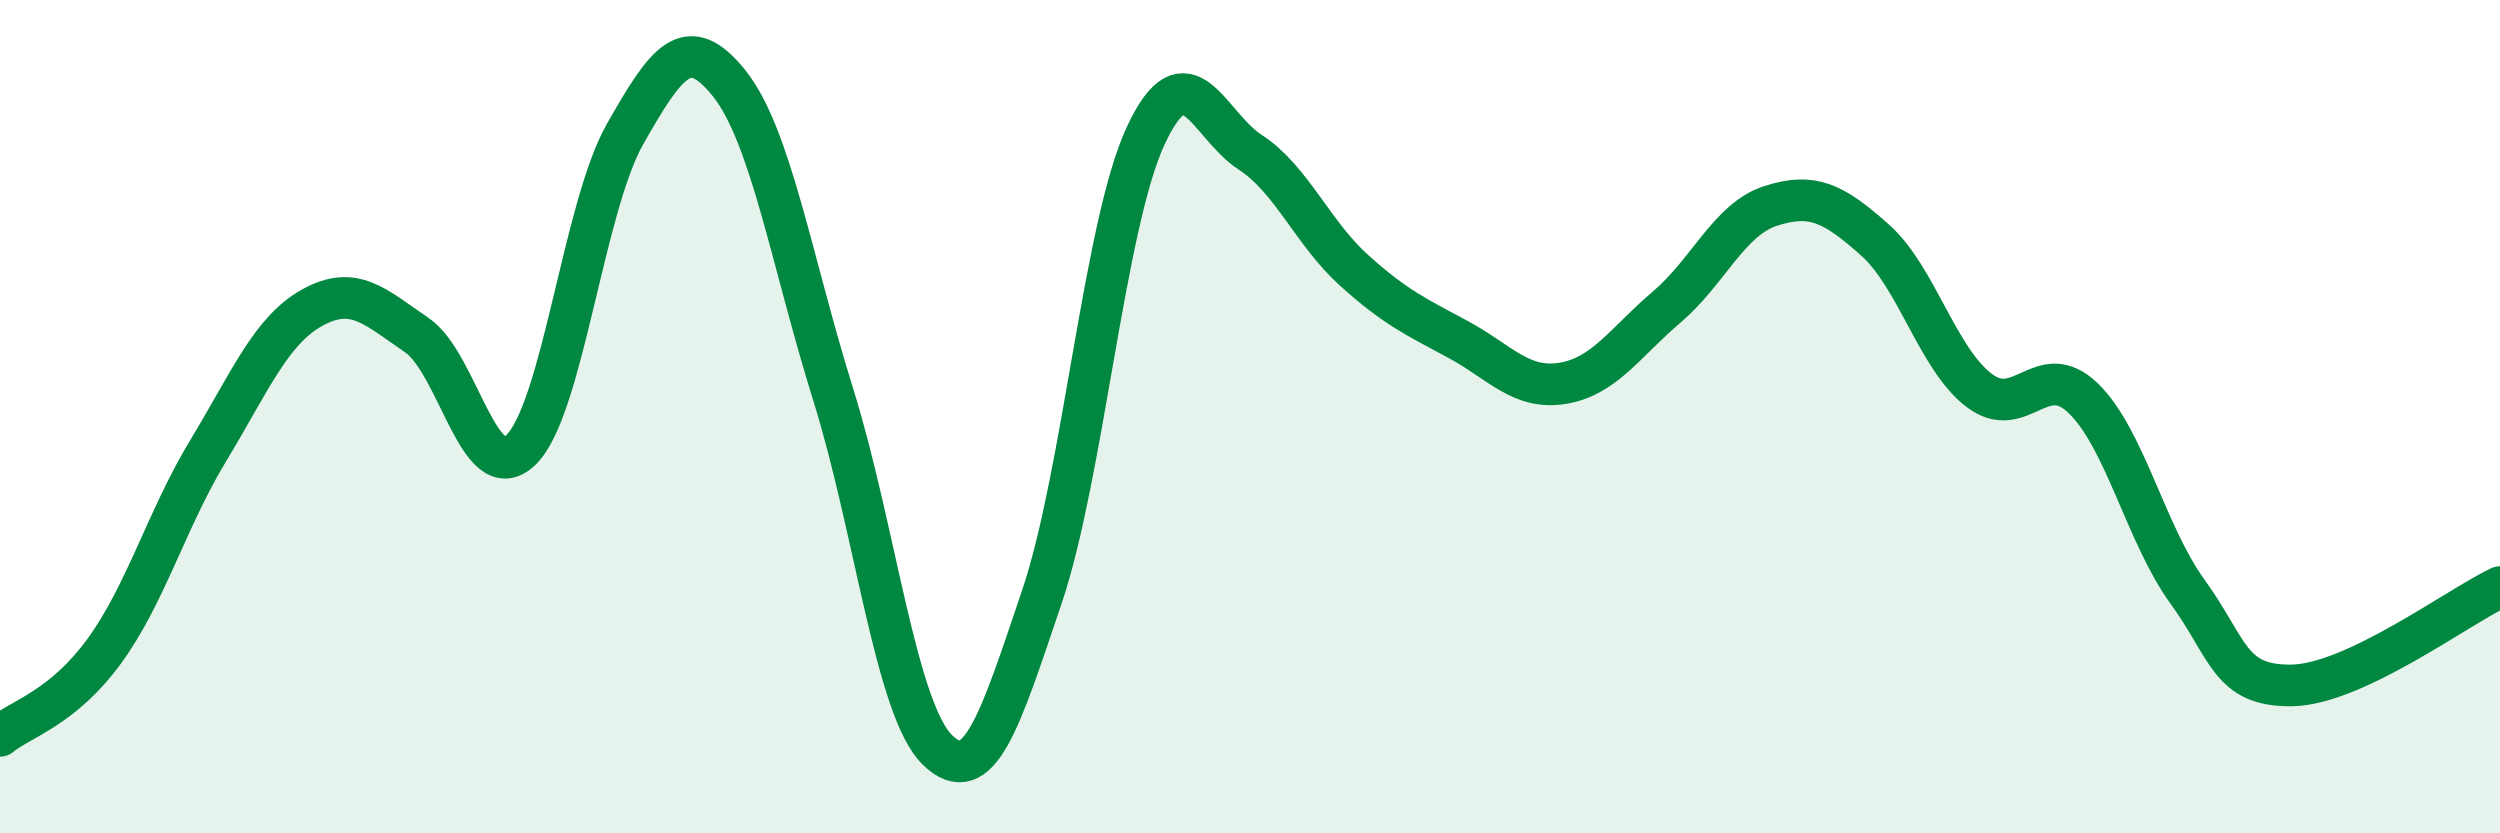 
    <svg width="60" height="20" viewBox="0 0 60 20" xmlns="http://www.w3.org/2000/svg">
      <path
        d="M 0,17.66 C 0.5,17.25 1.5,17 2.5,15.63 C 3.5,14.26 4,12.46 5,10.81 C 6,9.16 6.5,7.93 7.5,7.38 C 8.5,6.83 9,7.36 10,8.04 C 11,8.72 11.5,11.76 12.5,10.8 C 13.5,9.84 14,4.98 15,3.22 C 16,1.46 16.5,0.75 17.5,2 C 18.5,3.25 19,6.28 20,9.48 C 21,12.68 21.5,17.03 22.5,18 C 23.5,18.97 24,17.29 25,14.34 C 26,11.39 26.5,5.39 27.5,3.25 C 28.5,1.11 29,3 30,3.65 C 31,4.3 31.5,5.59 32.5,6.49 C 33.5,7.39 34,7.61 35,8.15 C 36,8.69 36.5,9.36 37.5,9.2 C 38.5,9.04 39,8.22 40,7.37 C 41,6.52 41.5,5.26 42.5,4.94 C 43.5,4.62 44,4.87 45,5.76 C 46,6.65 46.5,8.61 47.5,9.37 C 48.5,10.13 49,8.59 50,9.56 C 51,10.53 51.5,12.82 52.5,14.2 C 53.5,15.58 53.5,16.47 55,16.45 C 56.5,16.43 59,14.56 60,14.09L60 20L0 20Z"
        fill="#008740"
        opacity="0.1"
        stroke-linecap="round"
        stroke-linejoin="round"
      />
      <path
        d="M 0,17.66 C 0.5,17.25 1.5,17 2.5,15.63 C 3.5,14.26 4,12.46 5,10.81 C 6,9.16 6.5,7.93 7.5,7.38 C 8.5,6.83 9,7.36 10,8.04 C 11,8.72 11.5,11.76 12.5,10.8 C 13.5,9.84 14,4.98 15,3.22 C 16,1.46 16.5,0.75 17.5,2 C 18.5,3.25 19,6.28 20,9.48 C 21,12.68 21.5,17.03 22.5,18 C 23.5,18.97 24,17.29 25,14.34 C 26,11.39 26.5,5.39 27.5,3.25 C 28.5,1.11 29,3 30,3.65 C 31,4.3 31.5,5.59 32.5,6.49 C 33.5,7.39 34,7.61 35,8.15 C 36,8.69 36.5,9.36 37.5,9.2 C 38.5,9.04 39,8.22 40,7.37 C 41,6.52 41.5,5.26 42.5,4.94 C 43.5,4.62 44,4.87 45,5.76 C 46,6.65 46.5,8.61 47.5,9.37 C 48.5,10.13 49,8.59 50,9.56 C 51,10.53 51.5,12.82 52.5,14.2 C 53.5,15.58 53.5,16.47 55,16.45 C 56.5,16.43 59,14.56 60,14.09"
        stroke="#008740"
        stroke-width="1"
        fill="none"
        stroke-linecap="round"
        stroke-linejoin="round"
      />
    </svg>
  